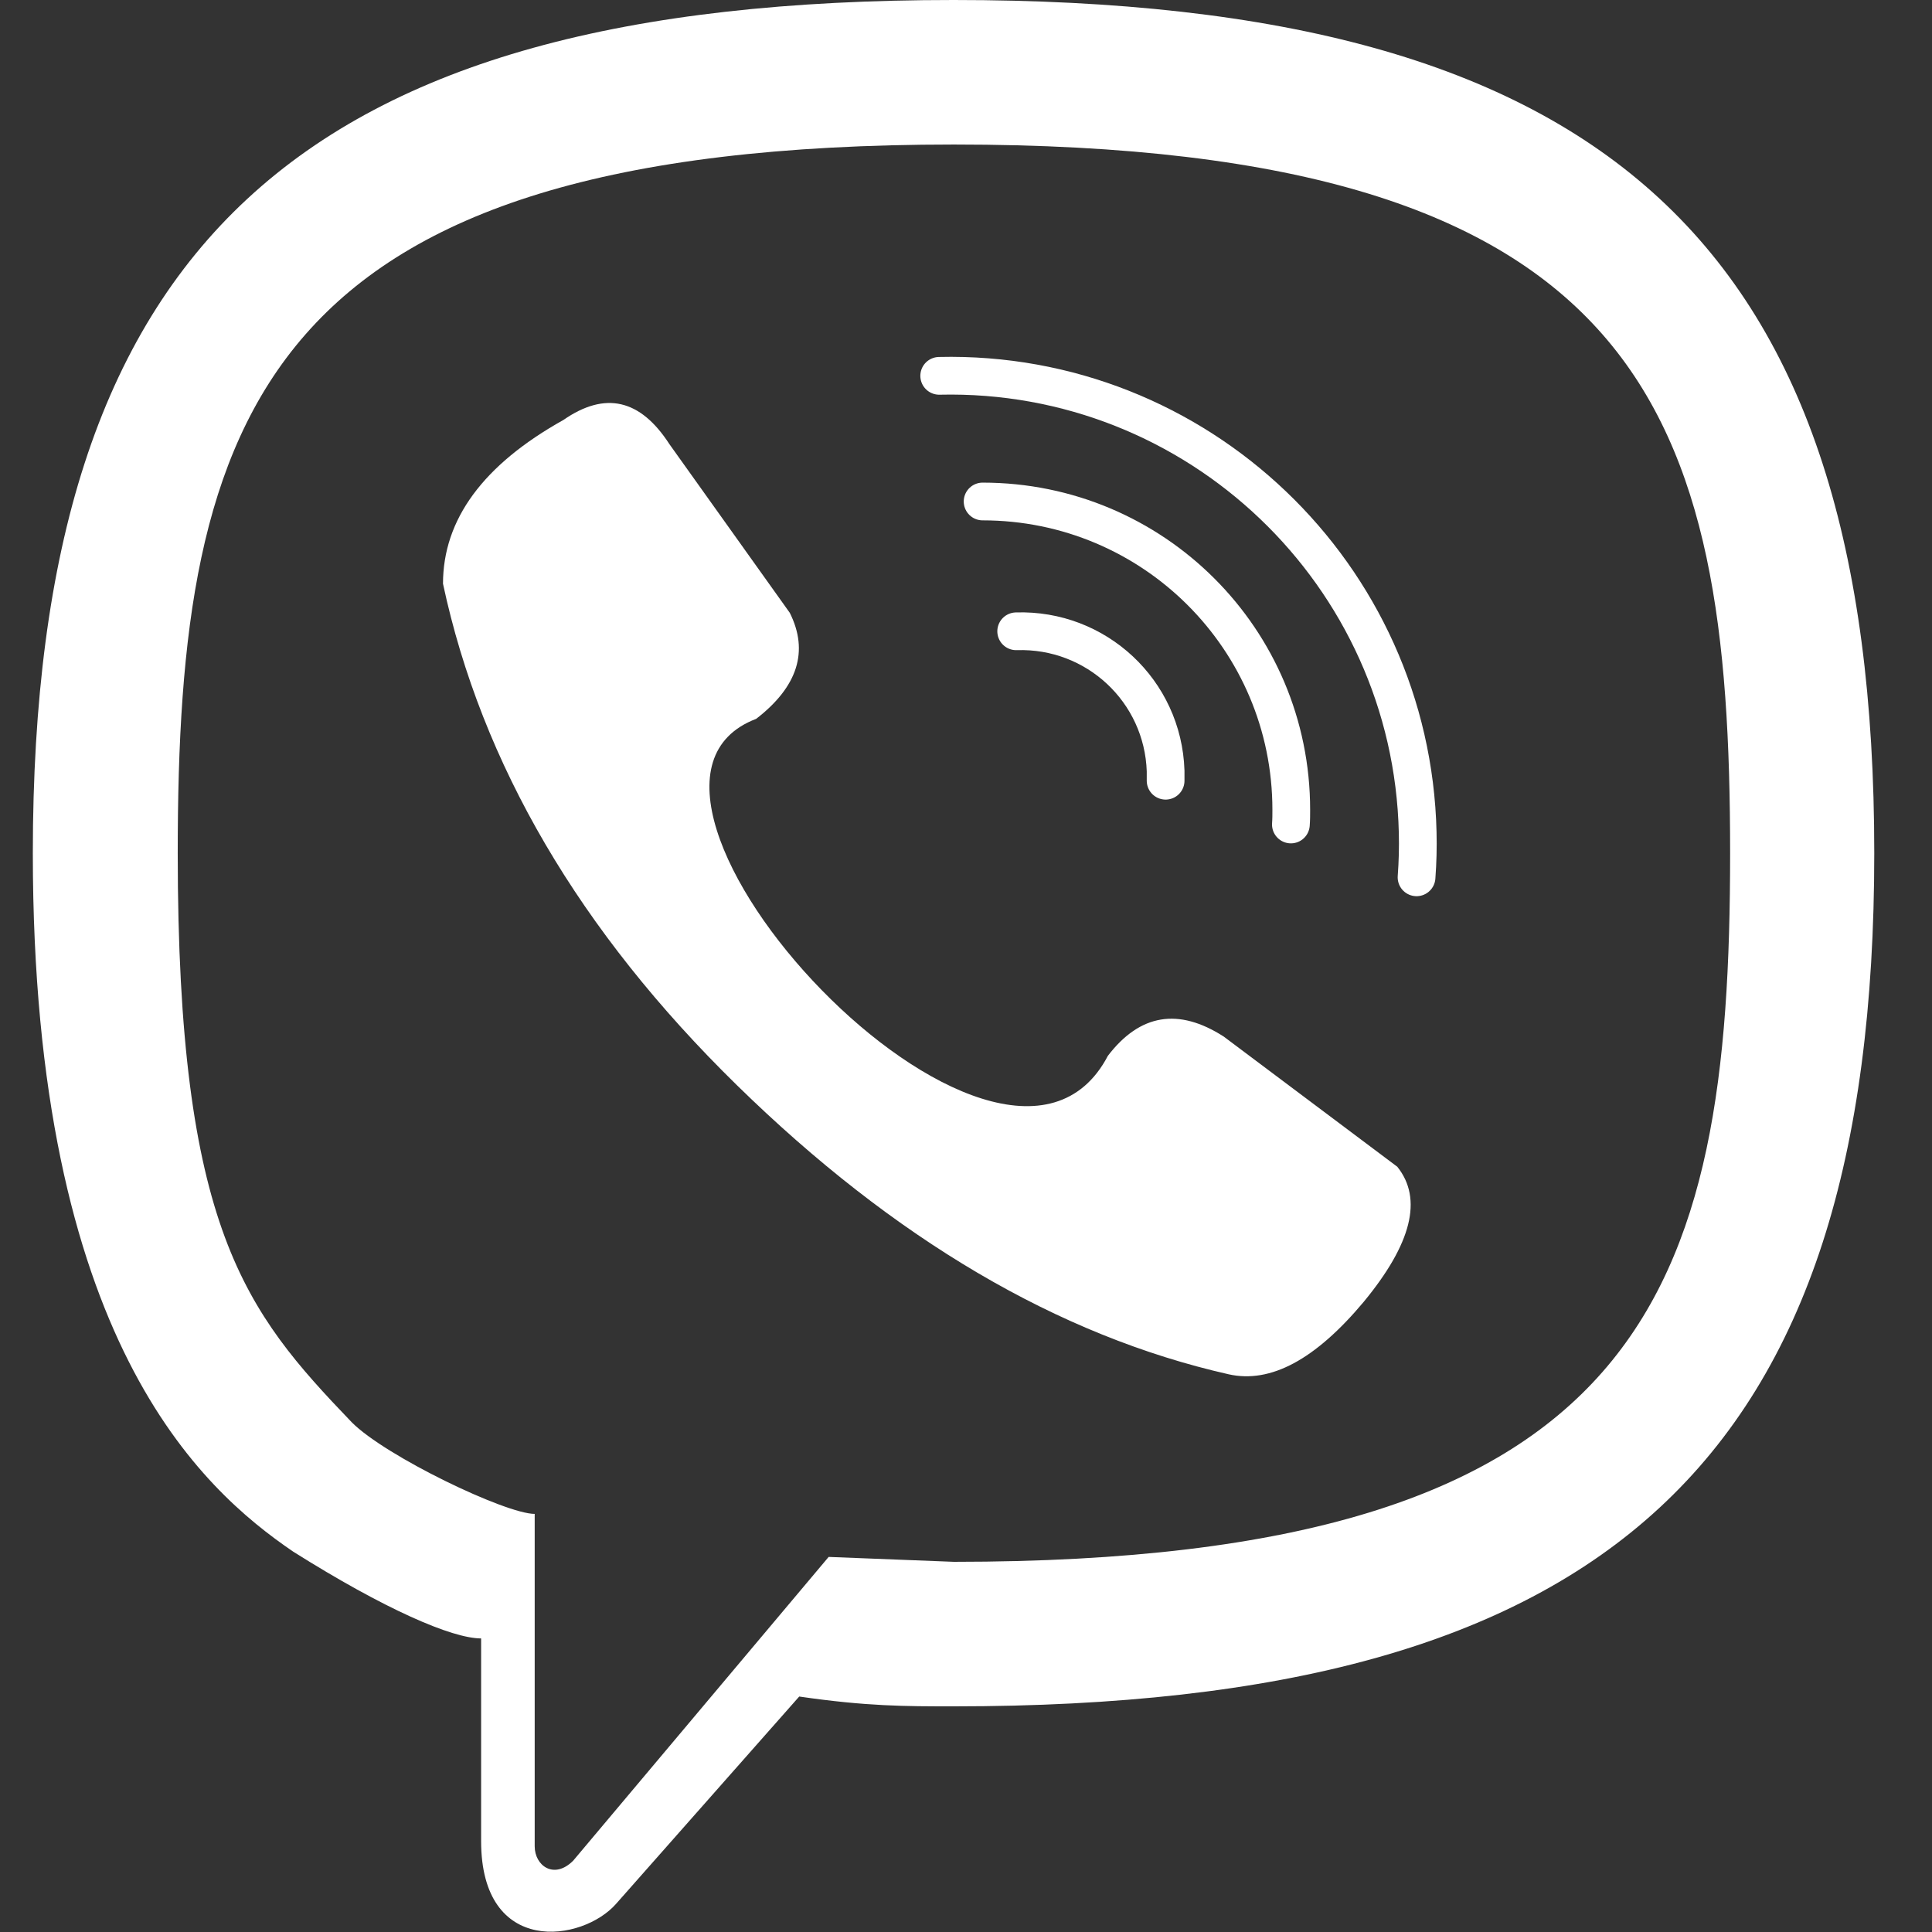 <?xml version="1.0" encoding="utf-8"?>
<!-- Generator: Adobe Illustrator 27.9.0, SVG Export Plug-In . SVG Version: 6.00 Build 0)  -->
<svg version="1.1" id="Шар_1" xmlns="http://www.w3.org/2000/svg" xmlns:xlink="http://www.w3.org/1999/xlink" x="0px" y="0px"
	 viewBox="0 0 512 512" style="enable-background:new 0 0 512 512;" xml:space="preserve">
<rect x="0" y="0" width="512" height="512" fill="#333333" stroke="none"/>
<style type="text/css">
	.st0{fill:none;stroke:#FFFFFF;stroke-width:10;stroke-linecap:round;}
	.st1{fill-rule:evenodd;clip-rule:evenodd;fill:#FFFFFF;}
</style>
<path class="st0" d="M269.3,167.3c21.2-0.7,38.9,15.8,39.6,37c0,0.9,0,1.7,0,2.6 M260.4,132.9c45.2,0,81.8,36.5,81.8,81.7
	c0,1.3,0,2.6-0.1,3.9 M248.9,99.6c68.4-1.6,125.2,52.6,126.8,121c0.1,4,0,7.9-0.3,11.9"/>
<path class="st1" d="M47.1,226.1c0-116.2,21.7-187.8,205.7-187.8s205.7,71.5,205.7,187.8s-21.7,187.8-205.7,187.8l-33.2-1.3
	l-67.7,80.5c-5.1,5.1-10.2,1.3-10.2-3.8v-88.1c-7.7,0-39.6-15.3-48.5-24.3C65,347.5,47.1,325.7,47.1,226.1z M8.7,226.1
	C8.7,65.1,79,0,252.7,0s244,65.1,244,226.1s-70.3,226.1-244,226.1c-12.8,0-23,0-40.9-2.6l-48.5,54.9c-8.9,10.2-35.8,14.1-35.8-16.6
	v-53.7c-7.7,0-25.5-7.7-49.8-23C53.5,394.7,8.7,355.1,8.7,226.1z M293.6,279.8c8.5-11.1,18.7-12.8,30.7-5.1l46,34.5
	c6.8,8.5,3.8,20.4-8.9,35.8c-12.8,15.3-24.7,21.7-35.8,19.2c-45.1-10.2-88.6-35.8-130.3-76.6s-67.7-85.2-77.9-132.9
	c0-17,10.6-31.5,31.9-43.4c11.1-7.7,20.4-5.5,28.1,6.4l31.9,44.7c5.1,10.2,2.1,19.6-8.9,28.1C150.5,209.5,265.5,333.4,293.6,279.8z"
	/>
</svg>
